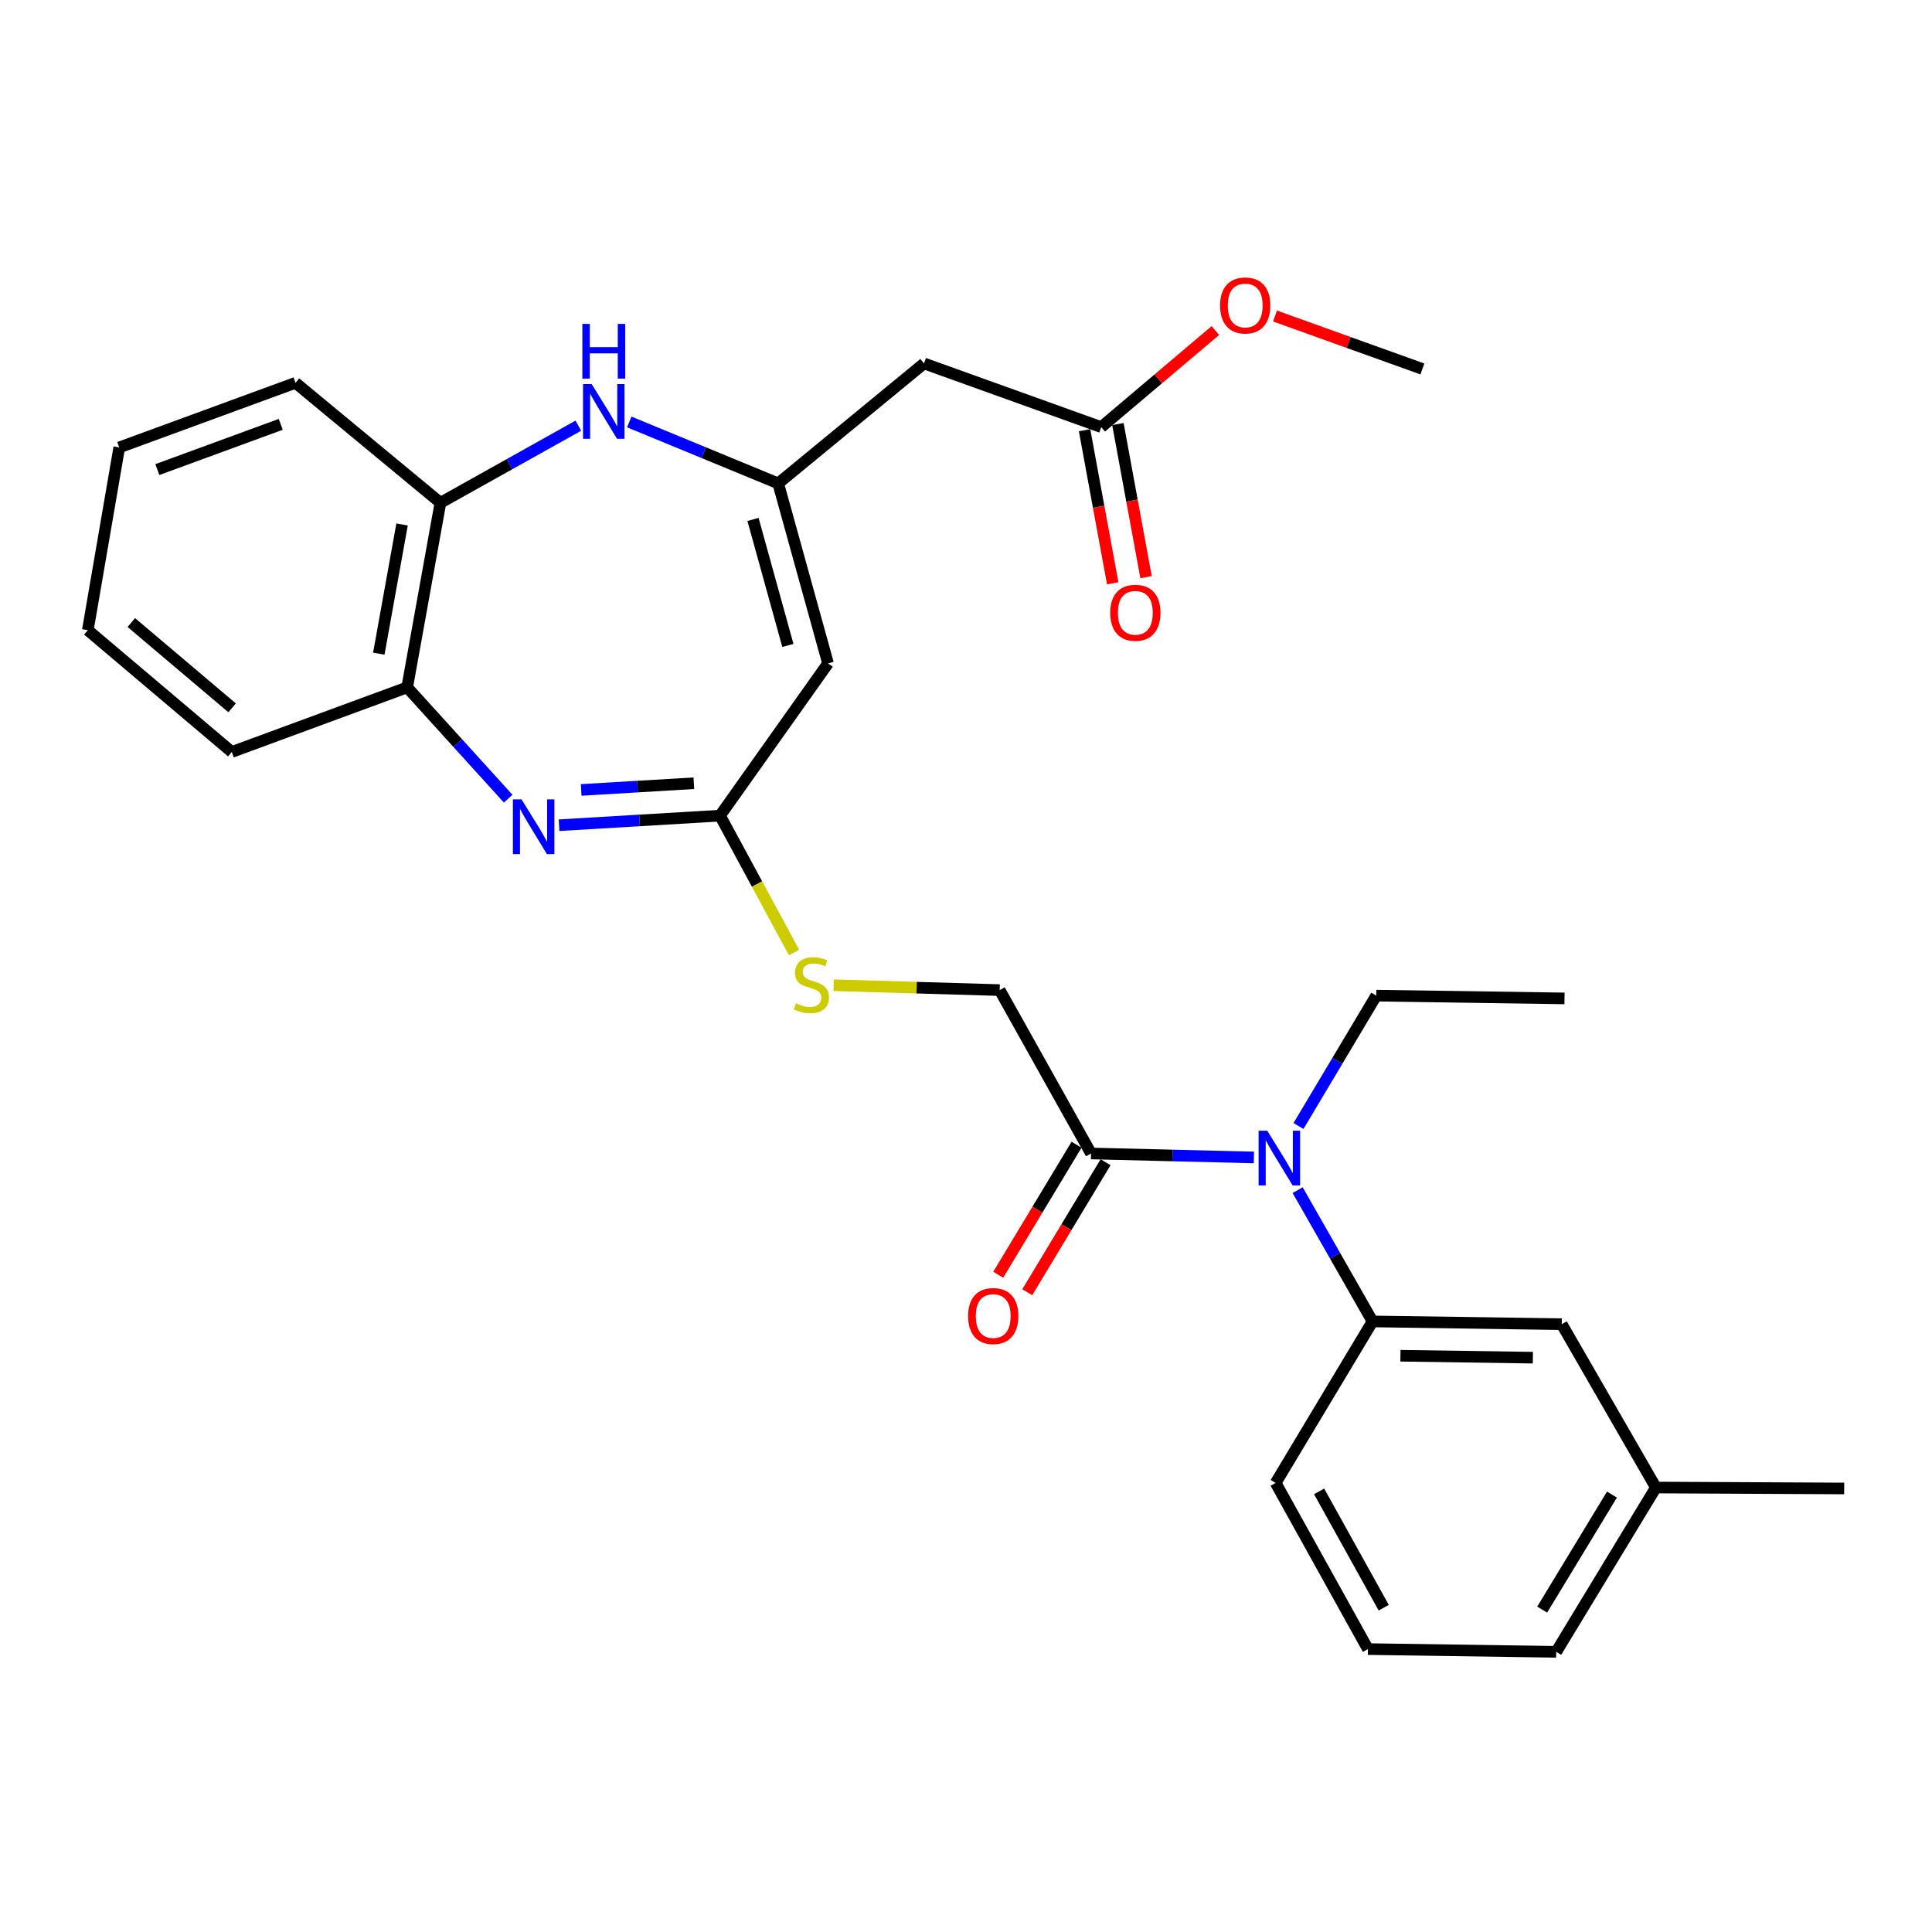 <?xml version='1.0' encoding='iso-8859-1'?>
<svg version='1.1' baseProfile='full'
              xmlns='http://www.w3.org/2000/svg'
                      xmlns:rdkit='http://www.rdkit.org/xml'
                      xmlns:xlink='http://www.w3.org/1999/xlink'
                  xml:space='preserve'
width='1000px' height='1000px' viewBox='0 0 1000 1000'>
<!-- END OF HEADER -->
<rect style='opacity:1.0;fill:#FFFFFF;stroke:none' width='1000' height='1000' x='0' y='0'> </rect>
<path class='bond-2' d='M 289.364,427.132 L 331.022,424.652' style='fill:none;fill-rule:evenodd;stroke:#0000FF;stroke-width:6px;stroke-linecap:butt;stroke-linejoin:miter;stroke-opacity:1' />
<path class='bond-2' d='M 331.022,424.652 L 372.681,422.173' style='fill:none;fill-rule:evenodd;stroke:#000000;stroke-width:6px;stroke-linecap:butt;stroke-linejoin:miter;stroke-opacity:1' />
<path class='bond-2' d='M 300.819,408.871 L 329.98,407.135' style='fill:none;fill-rule:evenodd;stroke:#0000FF;stroke-width:6px;stroke-linecap:butt;stroke-linejoin:miter;stroke-opacity:1' />
<path class='bond-2' d='M 329.98,407.135 L 359.141,405.4' style='fill:none;fill-rule:evenodd;stroke:#000000;stroke-width:6px;stroke-linecap:butt;stroke-linejoin:miter;stroke-opacity:1' />
<path class='bond-7' d='M 263.033,413.395 L 236.893,384.589' style='fill:none;fill-rule:evenodd;stroke:#0000FF;stroke-width:6px;stroke-linecap:butt;stroke-linejoin:miter;stroke-opacity:1' />
<path class='bond-7' d='M 236.893,384.589 L 210.754,355.784' style='fill:none;fill-rule:evenodd;stroke:#000000;stroke-width:6px;stroke-linecap:butt;stroke-linejoin:miter;stroke-opacity:1' />
<path class='bond-0' d='M 402.795,250.205 L 428.59,343.373' style='fill:none;fill-rule:evenodd;stroke:#000000;stroke-width:6px;stroke-linecap:butt;stroke-linejoin:miter;stroke-opacity:1' />
<path class='bond-0' d='M 389.753,268.862 L 407.81,334.08' style='fill:none;fill-rule:evenodd;stroke:#000000;stroke-width:6px;stroke-linecap:butt;stroke-linejoin:miter;stroke-opacity:1' />
<path class='bond-6' d='M 402.795,250.205 L 478.27,188.115' style='fill:none;fill-rule:evenodd;stroke:#000000;stroke-width:6px;stroke-linecap:butt;stroke-linejoin:miter;stroke-opacity:1' />
<path class='bond-29' d='M 402.795,250.205 L 364.244,234.303' style='fill:none;fill-rule:evenodd;stroke:#000000;stroke-width:6px;stroke-linecap:butt;stroke-linejoin:miter;stroke-opacity:1' />
<path class='bond-29' d='M 364.244,234.303 L 325.693,218.401' style='fill:none;fill-rule:evenodd;stroke:#0000FF;stroke-width:6px;stroke-linecap:butt;stroke-linejoin:miter;stroke-opacity:1' />
<path class='bond-1' d='M 428.59,343.373 L 372.681,422.173' style='fill:none;fill-rule:evenodd;stroke:#000000;stroke-width:6px;stroke-linecap:butt;stroke-linejoin:miter;stroke-opacity:1' />
<path class='bond-11' d='M 372.681,422.173 L 391.841,457.593' style='fill:none;fill-rule:evenodd;stroke:#000000;stroke-width:6px;stroke-linecap:butt;stroke-linejoin:miter;stroke-opacity:1' />
<path class='bond-11' d='M 391.841,457.593 L 411,493.013' style='fill:none;fill-rule:evenodd;stroke:#CCCC00;stroke-width:6px;stroke-linecap:butt;stroke-linejoin:miter;stroke-opacity:1' />
<path class='bond-3' d='M 299.35,220.325 L 263.656,240.285' style='fill:none;fill-rule:evenodd;stroke:#0000FF;stroke-width:6px;stroke-linecap:butt;stroke-linejoin:miter;stroke-opacity:1' />
<path class='bond-3' d='M 263.656,240.285 L 227.961,260.246' style='fill:none;fill-rule:evenodd;stroke:#000000;stroke-width:6px;stroke-linecap:butt;stroke-linejoin:miter;stroke-opacity:1' />
<path class='bond-4' d='M 649.013,599.102 L 606.872,598.069' style='fill:none;fill-rule:evenodd;stroke:#0000FF;stroke-width:6px;stroke-linecap:butt;stroke-linejoin:miter;stroke-opacity:1' />
<path class='bond-4' d='M 606.872,598.069 L 564.732,597.036' style='fill:none;fill-rule:evenodd;stroke:#000000;stroke-width:6px;stroke-linecap:butt;stroke-linejoin:miter;stroke-opacity:1' />
<path class='bond-8' d='M 671.658,616.018 L 691.042,649.992' style='fill:none;fill-rule:evenodd;stroke:#0000FF;stroke-width:6px;stroke-linecap:butt;stroke-linejoin:miter;stroke-opacity:1' />
<path class='bond-8' d='M 691.042,649.992 L 710.427,683.966' style='fill:none;fill-rule:evenodd;stroke:#000000;stroke-width:6px;stroke-linecap:butt;stroke-linejoin:miter;stroke-opacity:1' />
<path class='bond-19' d='M 672.095,582.817 L 692.216,549.079' style='fill:none;fill-rule:evenodd;stroke:#0000FF;stroke-width:6px;stroke-linecap:butt;stroke-linejoin:miter;stroke-opacity:1' />
<path class='bond-19' d='M 692.216,549.079 L 712.338,515.341' style='fill:none;fill-rule:evenodd;stroke:#000000;stroke-width:6px;stroke-linecap:butt;stroke-linejoin:miter;stroke-opacity:1' />
<path class='bond-5' d='M 564.732,597.036 L 517.431,512.475' style='fill:none;fill-rule:evenodd;stroke:#000000;stroke-width:6px;stroke-linecap:butt;stroke-linejoin:miter;stroke-opacity:1' />
<path class='bond-14' d='M 557.216,592.508 L 536.947,626.153' style='fill:none;fill-rule:evenodd;stroke:#000000;stroke-width:6px;stroke-linecap:butt;stroke-linejoin:miter;stroke-opacity:1' />
<path class='bond-14' d='M 536.947,626.153 L 516.677,659.798' style='fill:none;fill-rule:evenodd;stroke:#FF0000;stroke-width:6px;stroke-linecap:butt;stroke-linejoin:miter;stroke-opacity:1' />
<path class='bond-14' d='M 572.247,601.564 L 551.977,635.209' style='fill:none;fill-rule:evenodd;stroke:#000000;stroke-width:6px;stroke-linecap:butt;stroke-linejoin:miter;stroke-opacity:1' />
<path class='bond-14' d='M 551.977,635.209 L 531.708,668.854' style='fill:none;fill-rule:evenodd;stroke:#FF0000;stroke-width:6px;stroke-linecap:butt;stroke-linejoin:miter;stroke-opacity:1' />
<path class='bond-10' d='M 478.27,188.115 L 569.996,221.075' style='fill:none;fill-rule:evenodd;stroke:#000000;stroke-width:6px;stroke-linecap:butt;stroke-linejoin:miter;stroke-opacity:1' />
<path class='bond-9' d='M 210.754,355.784 L 227.961,260.246' style='fill:none;fill-rule:evenodd;stroke:#000000;stroke-width:6px;stroke-linecap:butt;stroke-linejoin:miter;stroke-opacity:1' />
<path class='bond-9' d='M 196.066,338.343 L 208.11,271.466' style='fill:none;fill-rule:evenodd;stroke:#000000;stroke-width:6px;stroke-linecap:butt;stroke-linejoin:miter;stroke-opacity:1' />
<path class='bond-21' d='M 210.754,355.784 L 119.974,389.222' style='fill:none;fill-rule:evenodd;stroke:#000000;stroke-width:6px;stroke-linecap:butt;stroke-linejoin:miter;stroke-opacity:1' />
<path class='bond-13' d='M 710.427,683.966 L 808.363,685.399' style='fill:none;fill-rule:evenodd;stroke:#000000;stroke-width:6px;stroke-linecap:butt;stroke-linejoin:miter;stroke-opacity:1' />
<path class='bond-13' d='M 724.861,701.727 L 793.416,702.73' style='fill:none;fill-rule:evenodd;stroke:#000000;stroke-width:6px;stroke-linecap:butt;stroke-linejoin:miter;stroke-opacity:1' />
<path class='bond-18' d='M 710.427,683.966 L 660.27,767.561' style='fill:none;fill-rule:evenodd;stroke:#000000;stroke-width:6px;stroke-linecap:butt;stroke-linejoin:miter;stroke-opacity:1' />
<path class='bond-22' d='M 227.961,260.246 L 152.954,198.146' style='fill:none;fill-rule:evenodd;stroke:#000000;stroke-width:6px;stroke-linecap:butt;stroke-linejoin:miter;stroke-opacity:1' />
<path class='bond-15' d='M 561.367,222.662 L 568.653,262.289' style='fill:none;fill-rule:evenodd;stroke:#000000;stroke-width:6px;stroke-linecap:butt;stroke-linejoin:miter;stroke-opacity:1' />
<path class='bond-15' d='M 568.653,262.289 L 575.94,301.917' style='fill:none;fill-rule:evenodd;stroke:#FF0000;stroke-width:6px;stroke-linecap:butt;stroke-linejoin:miter;stroke-opacity:1' />
<path class='bond-15' d='M 578.625,219.489 L 585.912,259.116' style='fill:none;fill-rule:evenodd;stroke:#000000;stroke-width:6px;stroke-linecap:butt;stroke-linejoin:miter;stroke-opacity:1' />
<path class='bond-15' d='M 585.912,259.116 L 593.198,298.743' style='fill:none;fill-rule:evenodd;stroke:#FF0000;stroke-width:6px;stroke-linecap:butt;stroke-linejoin:miter;stroke-opacity:1' />
<path class='bond-17' d='M 569.996,221.075 L 599.536,196.084' style='fill:none;fill-rule:evenodd;stroke:#000000;stroke-width:6px;stroke-linecap:butt;stroke-linejoin:miter;stroke-opacity:1' />
<path class='bond-17' d='M 599.536,196.084 L 629.075,171.093' style='fill:none;fill-rule:evenodd;stroke:#FF0000;stroke-width:6px;stroke-linecap:butt;stroke-linejoin:miter;stroke-opacity:1' />
<path class='bond-12' d='M 431.499,509.957 L 474.465,511.216' style='fill:none;fill-rule:evenodd;stroke:#CCCC00;stroke-width:6px;stroke-linecap:butt;stroke-linejoin:miter;stroke-opacity:1' />
<path class='bond-12' d='M 474.465,511.216 L 517.431,512.475' style='fill:none;fill-rule:evenodd;stroke:#000000;stroke-width:6px;stroke-linecap:butt;stroke-linejoin:miter;stroke-opacity:1' />
<path class='bond-16' d='M 808.363,685.399 L 857.087,769.94' style='fill:none;fill-rule:evenodd;stroke:#000000;stroke-width:6px;stroke-linecap:butt;stroke-linejoin:miter;stroke-opacity:1' />
<path class='bond-24' d='M 857.087,769.94 L 954.545,770.427' style='fill:none;fill-rule:evenodd;stroke:#000000;stroke-width:6px;stroke-linecap:butt;stroke-linejoin:miter;stroke-opacity:1' />
<path class='bond-31' d='M 857.087,769.94 L 805.497,854.988' style='fill:none;fill-rule:evenodd;stroke:#000000;stroke-width:6px;stroke-linecap:butt;stroke-linejoin:miter;stroke-opacity:1' />
<path class='bond-31' d='M 834.345,773.596 L 798.232,833.13' style='fill:none;fill-rule:evenodd;stroke:#000000;stroke-width:6px;stroke-linecap:butt;stroke-linejoin:miter;stroke-opacity:1' />
<path class='bond-25' d='M 659.952,163.575 L 698.087,177.273' style='fill:none;fill-rule:evenodd;stroke:#FF0000;stroke-width:6px;stroke-linecap:butt;stroke-linejoin:miter;stroke-opacity:1' />
<path class='bond-25' d='M 698.087,177.273 L 736.222,190.971' style='fill:none;fill-rule:evenodd;stroke:#000000;stroke-width:6px;stroke-linecap:butt;stroke-linejoin:miter;stroke-opacity:1' />
<path class='bond-20' d='M 660.27,767.561 L 708.038,853.565' style='fill:none;fill-rule:evenodd;stroke:#000000;stroke-width:6px;stroke-linecap:butt;stroke-linejoin:miter;stroke-opacity:1' />
<path class='bond-20' d='M 682.775,771.941 L 716.213,832.144' style='fill:none;fill-rule:evenodd;stroke:#000000;stroke-width:6px;stroke-linecap:butt;stroke-linejoin:miter;stroke-opacity:1' />
<path class='bond-26' d='M 712.338,515.341 L 809.786,516.775' style='fill:none;fill-rule:evenodd;stroke:#000000;stroke-width:6px;stroke-linecap:butt;stroke-linejoin:miter;stroke-opacity:1' />
<path class='bond-23' d='M 708.038,853.565 L 805.497,854.988' style='fill:none;fill-rule:evenodd;stroke:#000000;stroke-width:6px;stroke-linecap:butt;stroke-linejoin:miter;stroke-opacity:1' />
<path class='bond-28' d='M 119.974,389.222 L 45.455,326.167' style='fill:none;fill-rule:evenodd;stroke:#000000;stroke-width:6px;stroke-linecap:butt;stroke-linejoin:miter;stroke-opacity:1' />
<path class='bond-28' d='M 120.131,366.368 L 67.967,322.229' style='fill:none;fill-rule:evenodd;stroke:#000000;stroke-width:6px;stroke-linecap:butt;stroke-linejoin:miter;stroke-opacity:1' />
<path class='bond-30' d='M 152.954,198.146 L 61.725,231.594' style='fill:none;fill-rule:evenodd;stroke:#000000;stroke-width:6px;stroke-linecap:butt;stroke-linejoin:miter;stroke-opacity:1' />
<path class='bond-30' d='M 145.31,219.639 L 81.45,243.052' style='fill:none;fill-rule:evenodd;stroke:#000000;stroke-width:6px;stroke-linecap:butt;stroke-linejoin:miter;stroke-opacity:1' />
<path class='bond-27' d='M 61.725,231.594 L 45.455,326.167' style='fill:none;fill-rule:evenodd;stroke:#000000;stroke-width:6px;stroke-linecap:butt;stroke-linejoin:miter;stroke-opacity:1' />
<path  class='atom-0' d='M 269.948 413.755
L 279.228 428.755
Q 280.148 430.235, 281.628 432.915
Q 283.108 435.595, 283.188 435.755
L 283.188 413.755
L 286.948 413.755
L 286.948 442.075
L 283.068 442.075
L 273.108 425.675
Q 271.948 423.755, 270.708 421.555
Q 269.508 419.355, 269.148 418.675
L 269.148 442.075
L 265.468 442.075
L 265.468 413.755
L 269.948 413.755
' fill='#0000FF'/>
<path  class='atom-4' d='M 306.252 198.804
L 315.532 213.804
Q 316.452 215.284, 317.932 217.964
Q 319.412 220.644, 319.492 220.804
L 319.492 198.804
L 323.252 198.804
L 323.252 227.124
L 319.372 227.124
L 309.412 210.724
Q 308.252 208.804, 307.012 206.604
Q 305.812 204.404, 305.452 203.724
L 305.452 227.124
L 301.772 227.124
L 301.772 198.804
L 306.252 198.804
' fill='#0000FF'/>
<path  class='atom-4' d='M 301.432 167.652
L 305.272 167.652
L 305.272 179.692
L 319.752 179.692
L 319.752 167.652
L 323.592 167.652
L 323.592 195.972
L 319.752 195.972
L 319.752 182.892
L 305.272 182.892
L 305.272 195.972
L 301.432 195.972
L 301.432 167.652
' fill='#0000FF'/>
<path  class='atom-5' d='M 655.93 585.264
L 665.21 600.264
Q 666.13 601.744, 667.61 604.424
Q 669.09 607.104, 669.17 607.264
L 669.17 585.264
L 672.93 585.264
L 672.93 613.584
L 669.05 613.584
L 659.09 597.184
Q 657.93 595.264, 656.69 593.064
Q 655.49 590.864, 655.13 590.184
L 655.13 613.584
L 651.45 613.584
L 651.45 585.264
L 655.93 585.264
' fill='#0000FF'/>
<path  class='atom-12' d='M 411.982 519.339
Q 412.302 519.459, 413.622 520.019
Q 414.942 520.579, 416.382 520.939
Q 417.862 521.259, 419.302 521.259
Q 421.982 521.259, 423.542 519.979
Q 425.102 518.659, 425.102 516.379
Q 425.102 514.819, 424.302 513.859
Q 423.542 512.899, 422.342 512.379
Q 421.142 511.859, 419.142 511.259
Q 416.622 510.499, 415.102 509.779
Q 413.622 509.059, 412.542 507.539
Q 411.502 506.019, 411.502 503.459
Q 411.502 499.899, 413.902 497.699
Q 416.342 495.499, 421.142 495.499
Q 424.422 495.499, 428.142 497.059
L 427.222 500.139
Q 423.822 498.739, 421.262 498.739
Q 418.502 498.739, 416.982 499.899
Q 415.462 501.019, 415.502 502.979
Q 415.502 504.499, 416.262 505.419
Q 417.062 506.339, 418.182 506.859
Q 419.342 507.379, 421.262 507.979
Q 423.822 508.779, 425.342 509.579
Q 426.862 510.379, 427.942 512.019
Q 429.062 513.619, 429.062 516.379
Q 429.062 520.299, 426.422 522.419
Q 423.822 524.499, 419.462 524.499
Q 416.942 524.499, 415.022 523.939
Q 413.142 523.419, 410.902 522.499
L 411.982 519.339
' fill='#CCCC00'/>
<path  class='atom-15' d='M 501.087 681.18
Q 501.087 674.38, 504.447 670.58
Q 507.807 666.78, 514.087 666.78
Q 520.367 666.78, 523.727 670.58
Q 527.087 674.38, 527.087 681.18
Q 527.087 688.06, 523.687 691.98
Q 520.287 695.86, 514.087 695.86
Q 507.847 695.86, 504.447 691.98
Q 501.087 688.1, 501.087 681.18
M 514.087 692.66
Q 518.407 692.66, 520.727 689.78
Q 523.087 686.86, 523.087 681.18
Q 523.087 675.62, 520.727 672.82
Q 518.407 669.98, 514.087 669.98
Q 509.767 669.98, 507.407 672.78
Q 505.087 675.58, 505.087 681.18
Q 505.087 686.9, 507.407 689.78
Q 509.767 692.66, 514.087 692.66
' fill='#FF0000'/>
<path  class='atom-16' d='M 574.651 317.171
Q 574.651 310.371, 578.011 306.571
Q 581.371 302.771, 587.651 302.771
Q 593.931 302.771, 597.291 306.571
Q 600.651 310.371, 600.651 317.171
Q 600.651 324.051, 597.251 327.971
Q 593.851 331.851, 587.651 331.851
Q 581.411 331.851, 578.011 327.971
Q 574.651 324.091, 574.651 317.171
M 587.651 328.651
Q 591.971 328.651, 594.291 325.771
Q 596.651 322.851, 596.651 317.171
Q 596.651 311.611, 594.291 308.811
Q 591.971 305.971, 587.651 305.971
Q 583.331 305.971, 580.971 308.771
Q 578.651 311.571, 578.651 317.171
Q 578.651 322.891, 580.971 325.771
Q 583.331 328.651, 587.651 328.651
' fill='#FF0000'/>
<path  class='atom-18' d='M 631.516 158.11
Q 631.516 151.31, 634.876 147.51
Q 638.236 143.71, 644.516 143.71
Q 650.796 143.71, 654.156 147.51
Q 657.516 151.31, 657.516 158.11
Q 657.516 164.99, 654.116 168.91
Q 650.716 172.79, 644.516 172.79
Q 638.276 172.79, 634.876 168.91
Q 631.516 165.03, 631.516 158.11
M 644.516 169.59
Q 648.836 169.59, 651.156 166.71
Q 653.516 163.79, 653.516 158.11
Q 653.516 152.55, 651.156 149.75
Q 648.836 146.91, 644.516 146.91
Q 640.196 146.91, 637.836 149.71
Q 635.516 152.51, 635.516 158.11
Q 635.516 163.83, 637.836 166.71
Q 640.196 169.59, 644.516 169.59
' fill='#FF0000'/>
</svg>
